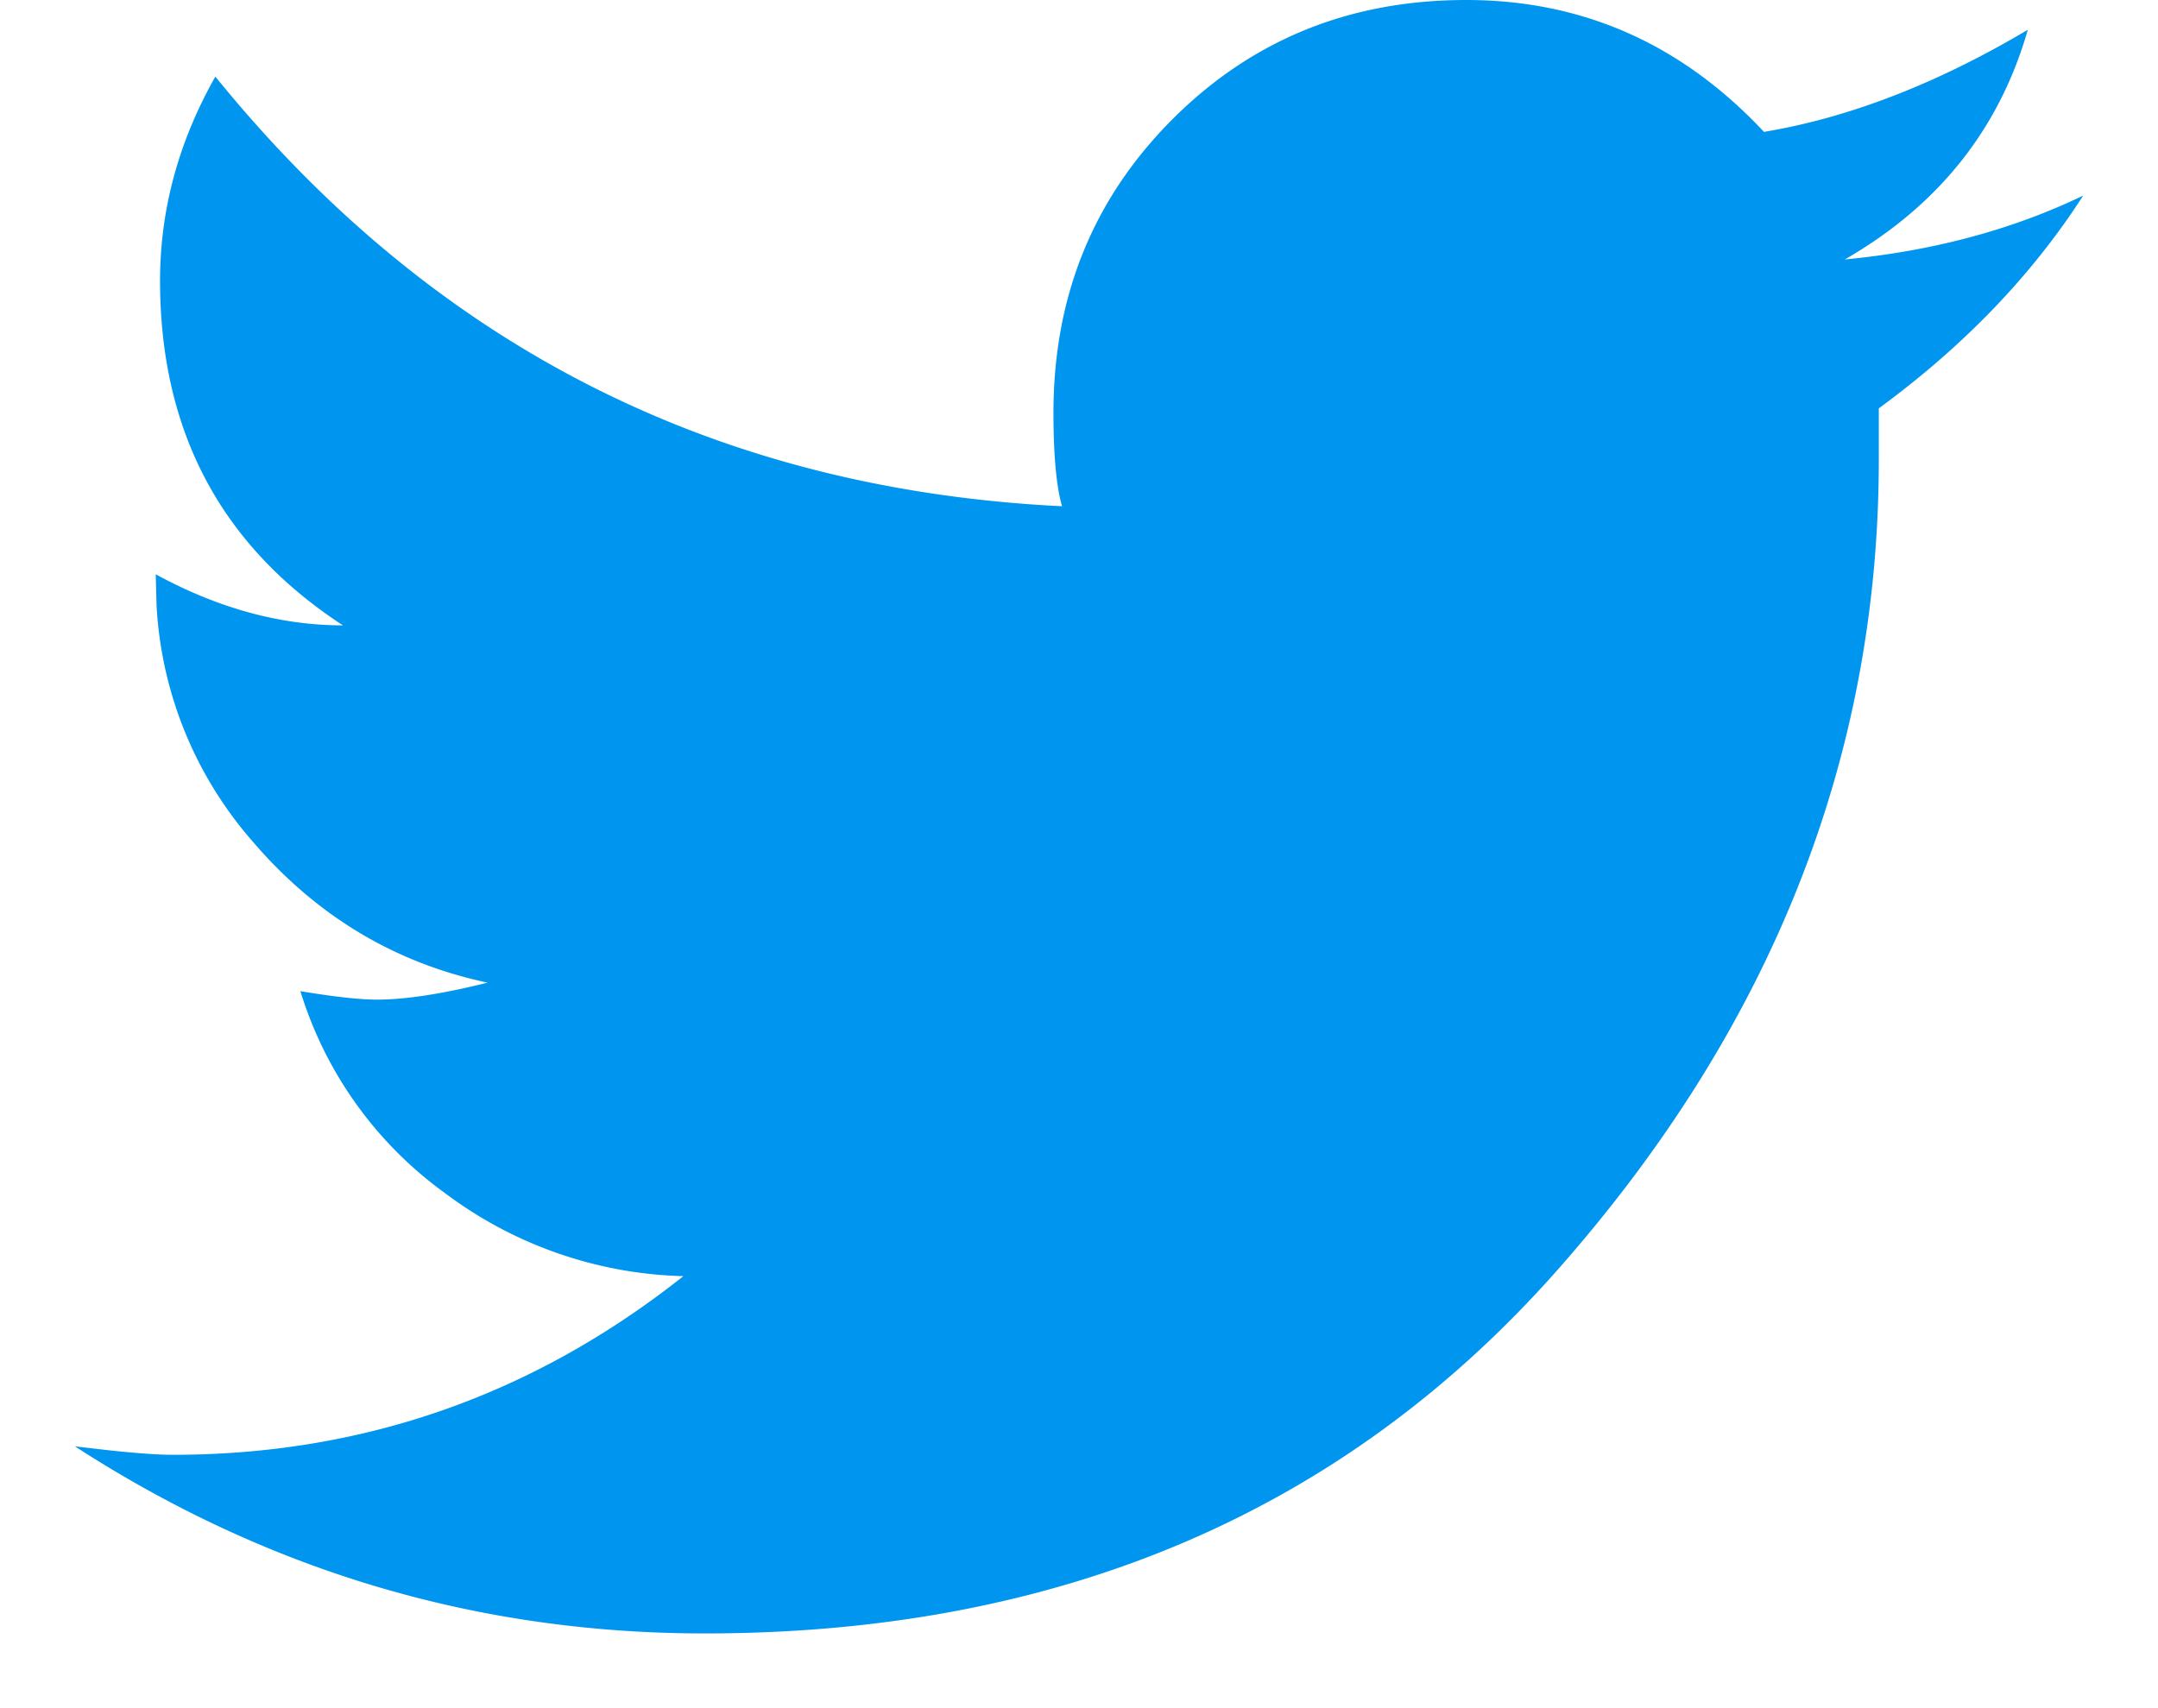 <svg xmlns="http://www.w3.org/2000/svg" width="24" height="19"><path d="M23.167 2.177c-.568.883-1.325 1.671-2.272 2.365v.568c0 3.312-1.19 6.317-3.572 9.014-2.382 2.697-5.544 4.045-9.487 4.045-2.523 0-4.858-.693-7.003-2.081l.398.046c.303.032.533.048.69.048 2.114 0 4.007-.662 5.679-1.987a4.606 4.606 0 01-2.65-.923 4.335 4.335 0 01-1.609-2.247c.379.063.663.094.852.094.315 0 .725-.063 1.23-.189-1.04-.22-1.916-.75-2.626-1.585a4.339 4.339 0 01-1.056-2.612l-.009-.345c.694.378 1.388.568 2.082.568C2.458 6.072 1.78 4.795 1.78 3.123c0-.789.205-1.546.615-2.271 2.429 2.996 5.567 4.59 9.416 4.779-.063-.221-.095-.568-.095-1.041 0-1.294.442-2.382 1.325-3.265S15.012 0 16.306 0c1.293 0 2.397.489 3.312 1.467.946-.158 1.924-.536 2.934-1.136-.316 1.104-.994 1.956-2.035 2.555.978-.094 1.861-.33 2.65-.71z" fill="#0096EF"/></svg>